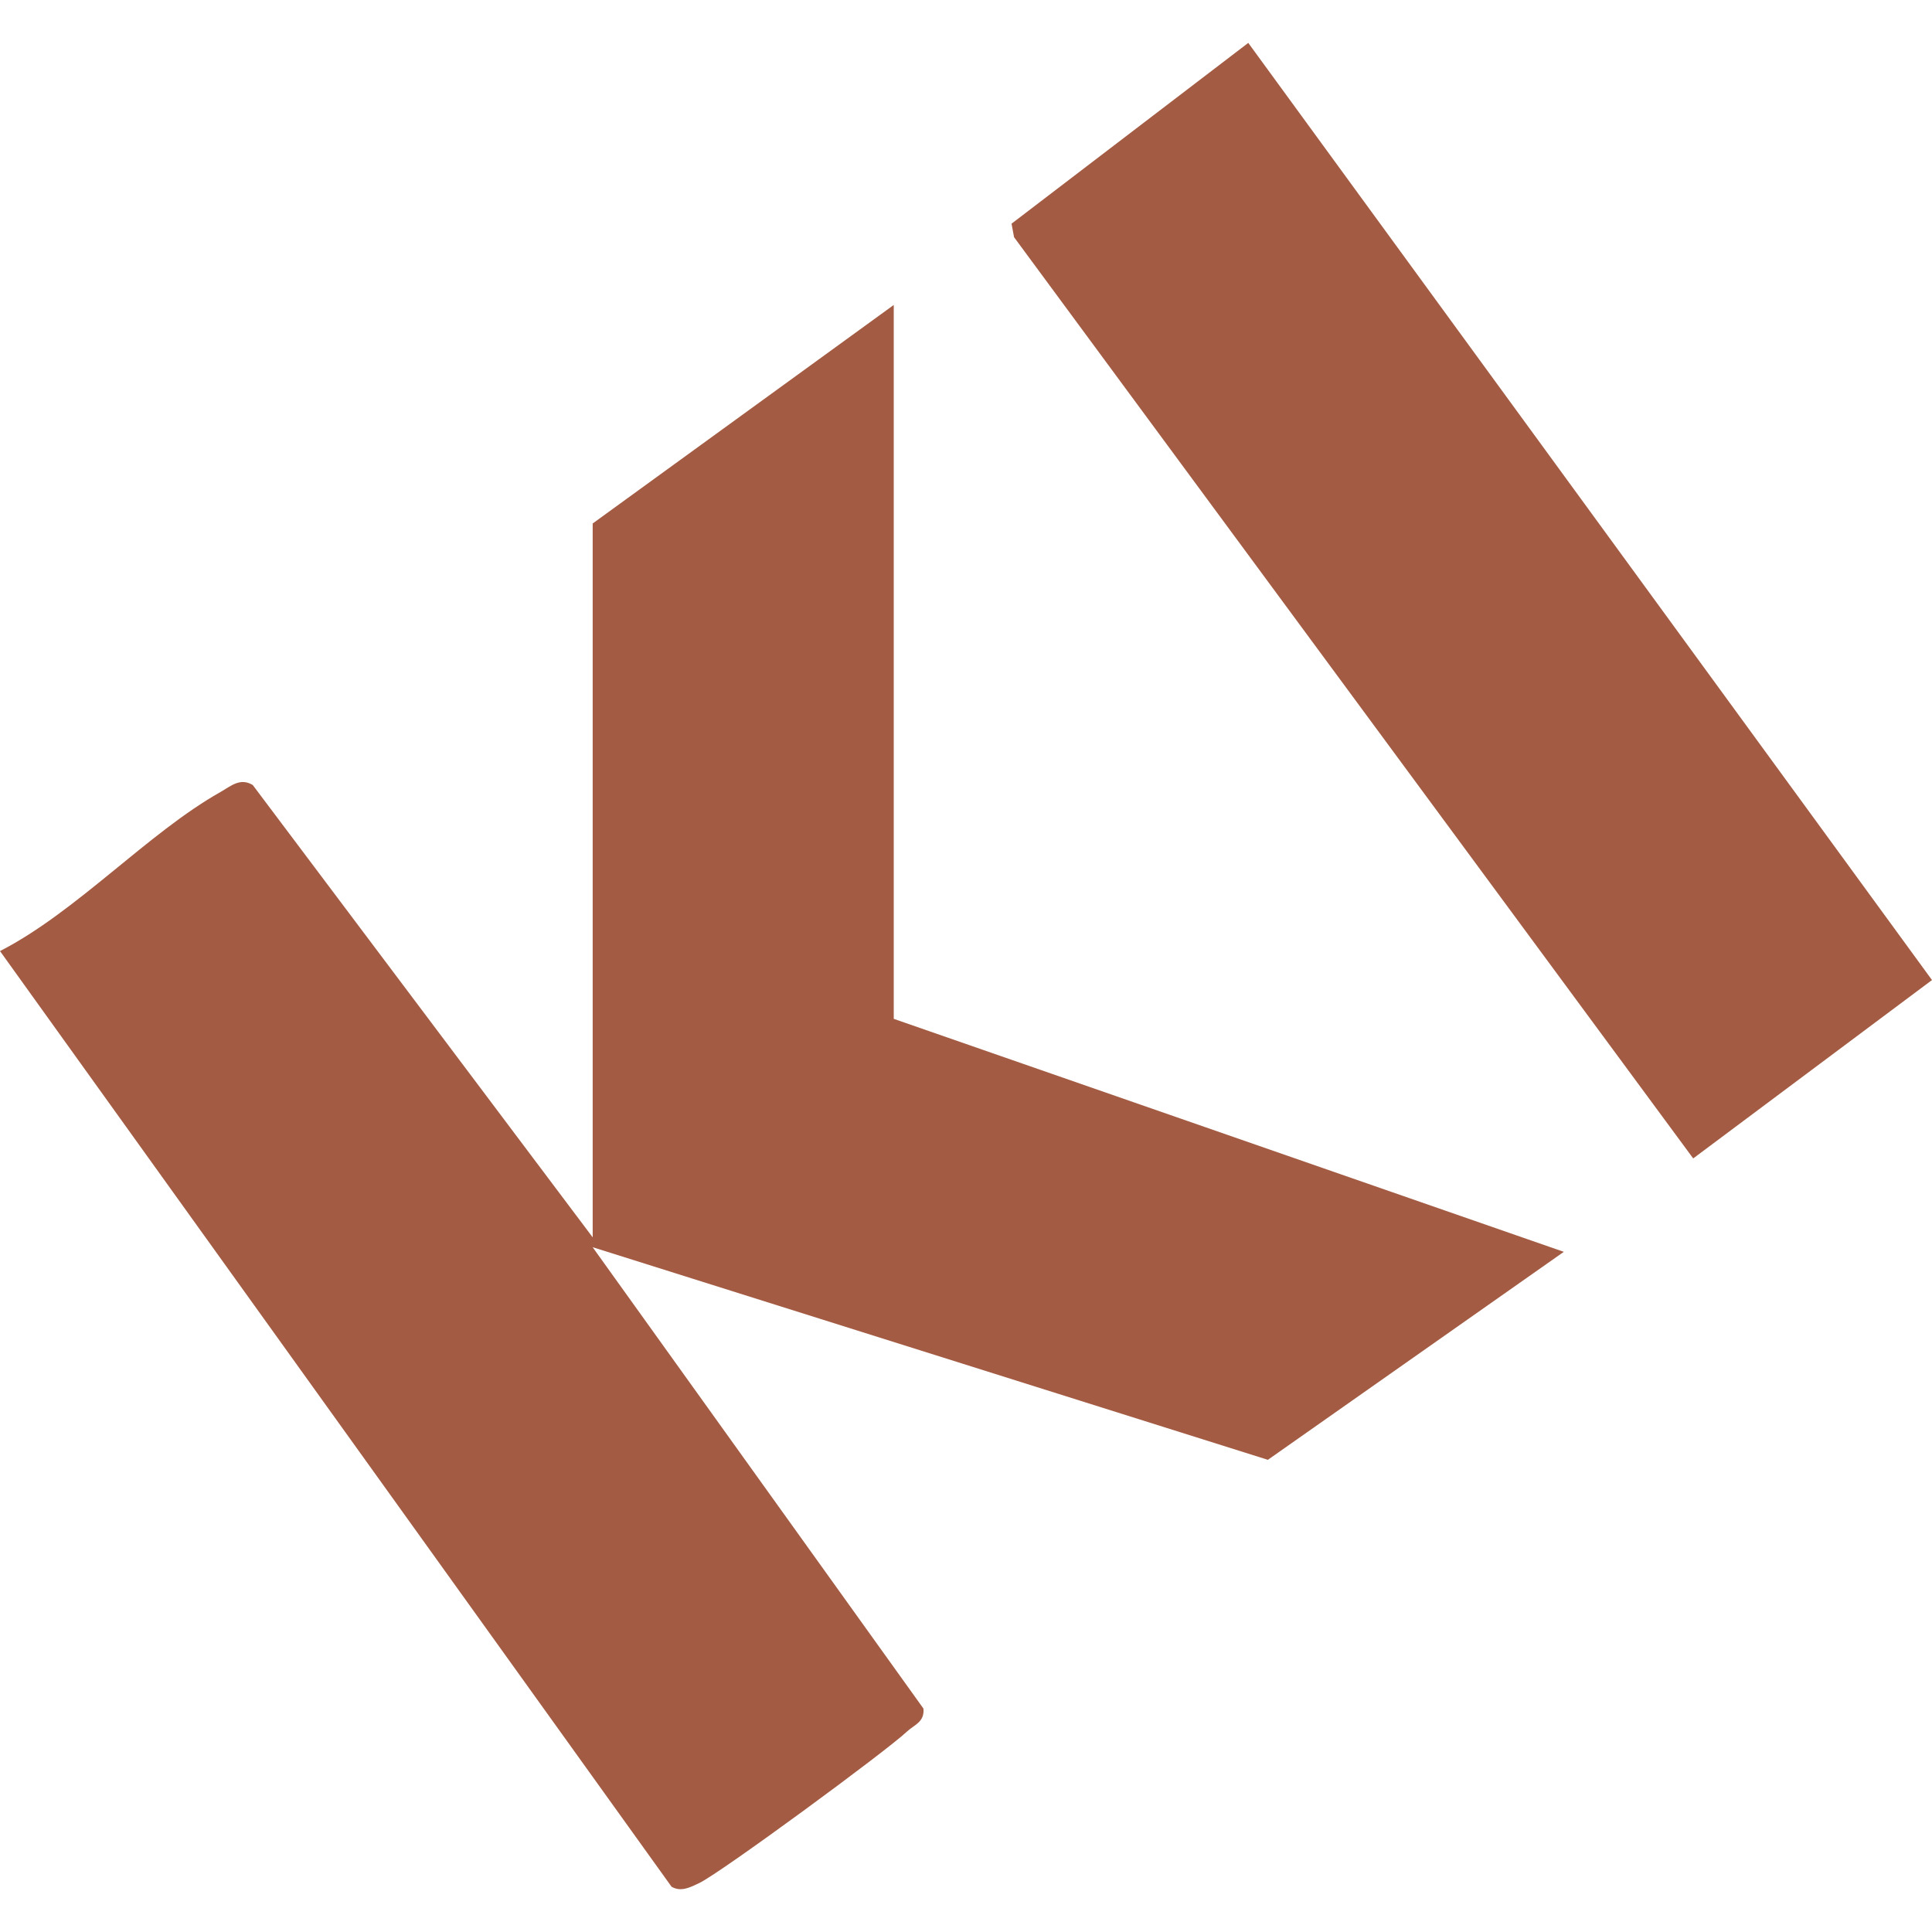 <?xml version="1.0" encoding="UTF-8"?>
<svg id="Layer_1" data-name="Layer 1" xmlns="http://www.w3.org/2000/svg" viewBox="0 0 400 400">
  <defs>
    <style>
      .cls-1 {
        fill: #a35c43;
      }
    </style>
  </defs>
  <path class="cls-1" d="M185.04,210.94l138.73,48.24-61.27,43.06-139.8-44.02,68.49,95.52c.26,2.82-1.94,3.37-3.4,4.75-4.25,4.03-38.58,29.27-43.03,31.38-1.84.87-3.74,1.9-5.72.76L0,196.91c15.87-8.14,30.6-24.45,45.64-32.93,2.17-1.23,4.07-3.03,6.69-1.45l70.38,93.65V108.38l62.33-45.24v147.79ZM209.43,46.32l.52,2.79,140.61,190.73,49.44-36.93L258.44,8.88l-49.01,37.43Z"/>
</svg>